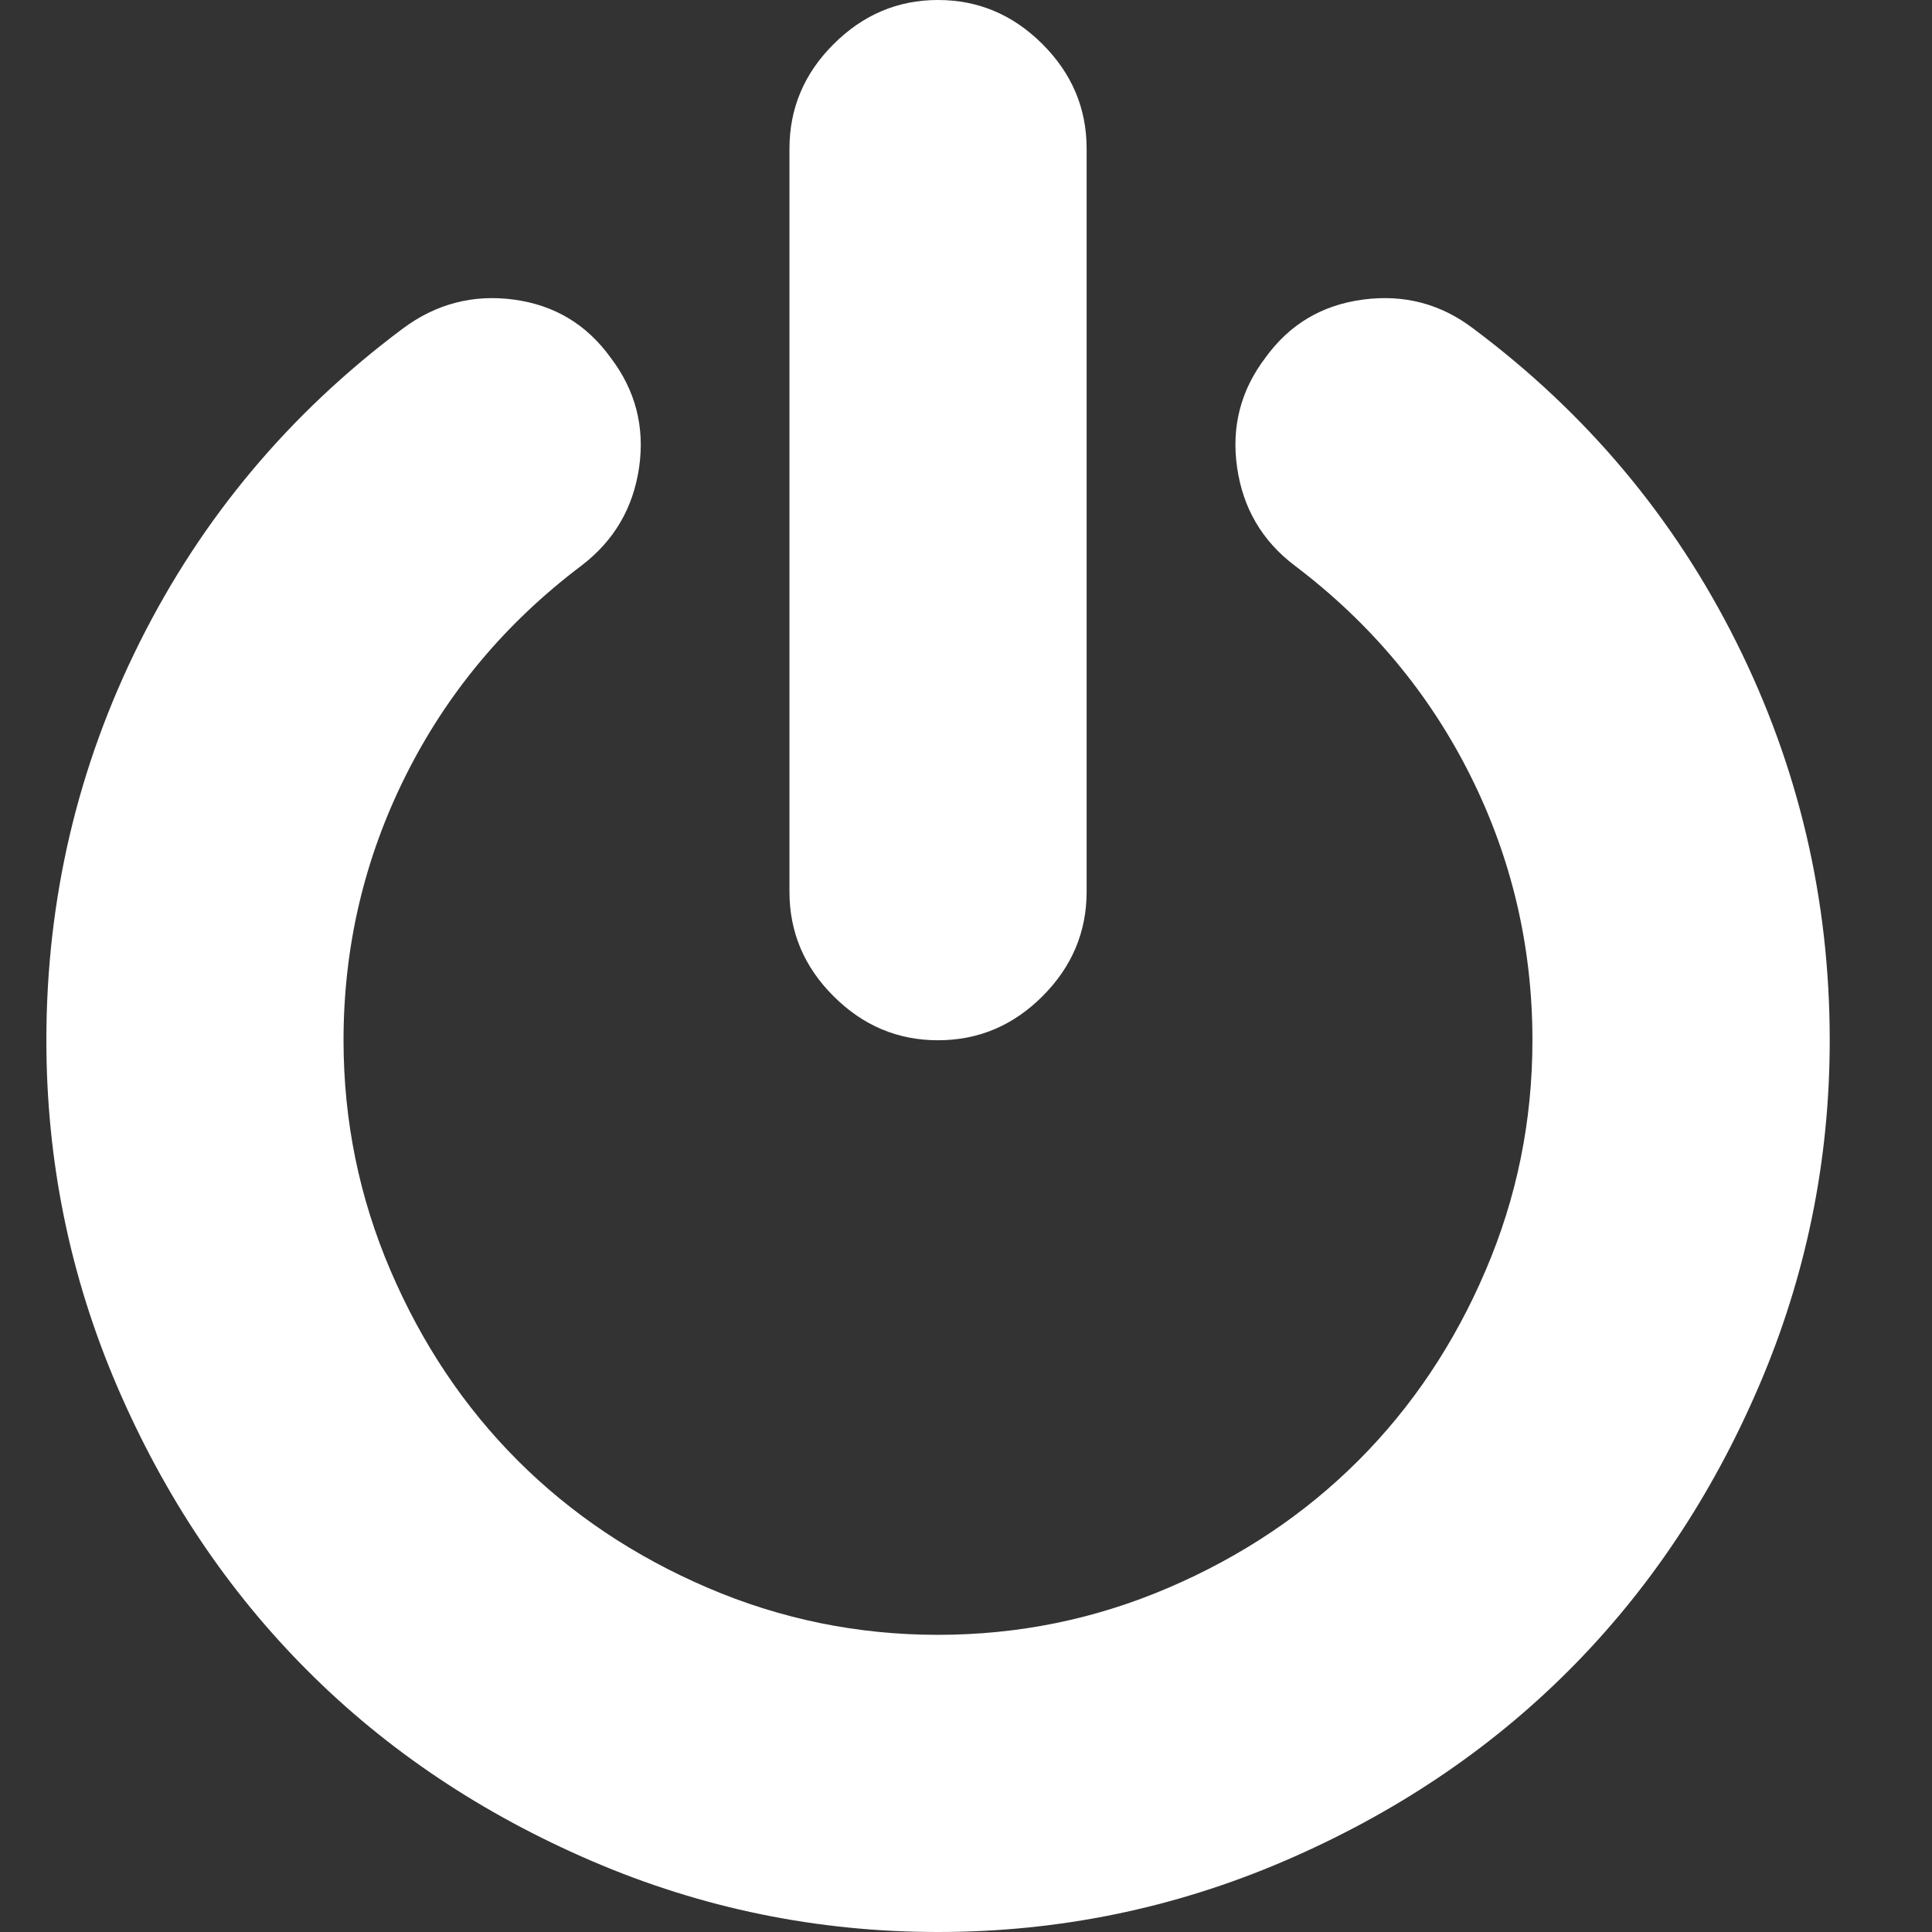 <?xml version="1.0" encoding="UTF-8"?> <svg xmlns="http://www.w3.org/2000/svg" width="16" height="16" viewBox="0 0 16 16" fill="none"><rect x="0" y="0" width="16" height="16" fill="#333333" stroke="none"/><path d="M7.768 8.615C8.102 8.615 8.39 8.494 8.634 8.25C8.877 8.007 8.999 7.718 8.999 7.385V1.231C8.999 0.897 8.877 0.609 8.634 0.366C8.39 0.122 8.102 0 7.768 0C7.435 0 7.147 0.122 6.903 0.366C6.659 0.609 6.538 0.898 6.538 1.231V7.385C6.538 7.718 6.659 8.007 6.903 8.25C7.147 8.494 7.435 8.615 7.768 8.615Z" fill="white"></path><path d="M14.379 5.317C13.863 4.285 13.137 3.42 12.201 2.721C11.932 2.516 11.628 2.436 11.288 2.481C10.948 2.526 10.679 2.686 10.48 2.962C10.275 3.231 10.197 3.534 10.245 3.87C10.293 4.207 10.451 4.478 10.721 4.683C11.348 5.157 11.834 5.737 12.177 6.423C12.52 7.109 12.691 7.84 12.691 8.615C12.691 9.282 12.562 9.918 12.302 10.524C12.043 11.13 11.691 11.654 11.249 12.096C10.807 12.538 10.283 12.889 9.677 13.149C9.071 13.409 8.435 13.539 7.768 13.539C7.102 13.539 6.466 13.409 5.86 13.149C5.254 12.889 4.73 12.538 4.288 12.096C3.846 11.654 3.495 11.13 3.235 10.524C2.975 9.918 2.845 9.282 2.845 8.615C2.845 7.84 3.017 7.109 3.36 6.423C3.703 5.737 4.188 5.157 4.817 4.683C5.086 4.477 5.244 4.207 5.293 3.87C5.341 3.534 5.262 3.231 5.057 2.962C4.858 2.686 4.591 2.526 4.254 2.481C3.918 2.436 3.611 2.516 3.336 2.721C2.4 3.42 1.674 4.285 1.158 5.317C0.642 6.349 0.384 7.449 0.384 8.615C0.384 9.615 0.579 10.57 0.97 11.481C1.361 12.391 1.887 13.176 2.547 13.836C3.207 14.497 3.993 15.022 4.903 15.413C5.813 15.804 6.768 16 7.768 16C8.768 16 9.723 15.804 10.634 15.413C11.544 15.022 12.329 14.497 12.99 13.836C13.65 13.176 14.175 12.391 14.566 11.481C14.957 10.57 15.153 9.615 15.153 8.615C15.153 7.449 14.895 6.349 14.379 5.317Z" fill="white"></path></svg> 